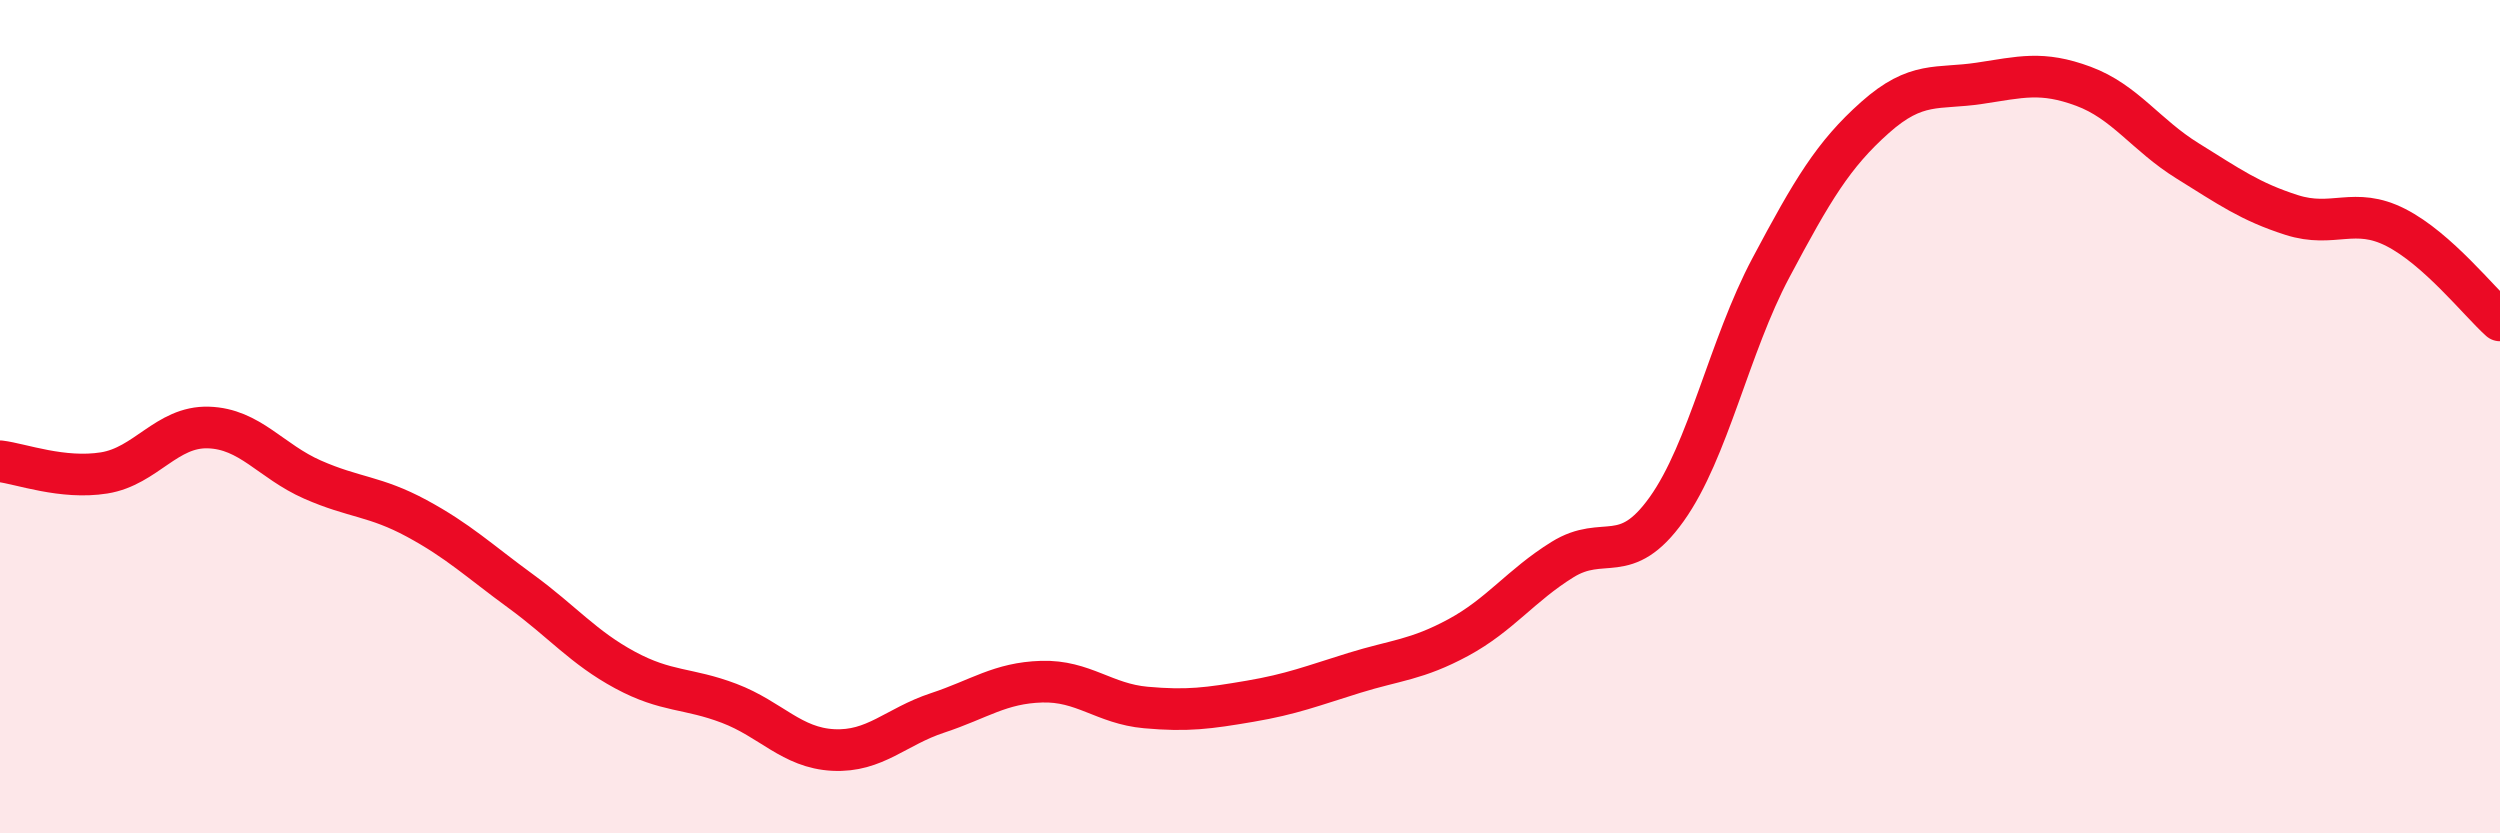 
    <svg width="60" height="20" viewBox="0 0 60 20" xmlns="http://www.w3.org/2000/svg">
      <path
        d="M 0,11.07 C 0.5,11.13 1.5,11.51 2.5,11.35 C 3.5,11.19 4,10.23 5,10.26 C 6,10.29 6.5,11.07 7.5,11.51 C 8.5,11.95 9,11.9 10,12.44 C 11,12.98 11.5,13.46 12.5,14.19 C 13.5,14.92 14,15.54 15,16.08 C 16,16.62 16.5,16.5 17.5,16.88 C 18.5,17.26 19,17.95 20,18 C 21,18.05 21.5,17.44 22.5,17.11 C 23.5,16.78 24,16.39 25,16.36 C 26,16.33 26.5,16.89 27.5,16.98 C 28.5,17.07 29,17 30,16.83 C 31,16.66 31.5,16.46 32.5,16.15 C 33.5,15.84 34,15.84 35,15.3 C 36,14.76 36.5,14.05 37.5,13.43 C 38.5,12.81 39,13.62 40,12.22 C 41,10.82 41.5,8.31 42.5,6.43 C 43.5,4.55 44,3.71 45,2.82 C 46,1.93 46.5,2.15 47.5,2 C 48.5,1.85 49,1.7 50,2.07 C 51,2.44 51.5,3.24 52.5,3.86 C 53.5,4.48 54,4.84 55,5.16 C 56,5.48 56.5,4.95 57.5,5.46 C 58.5,5.97 59.5,7.24 60,7.69L60 20L0 20Z"
        fill="#EB0A25"
        opacity="0.1"
        stroke-linecap="round"
        stroke-linejoin="round"
      />
      <path
        d="M 0,11.07 C 0.5,11.13 1.5,11.51 2.5,11.35 C 3.5,11.19 4,10.23 5,10.26 C 6,10.29 6.5,11.07 7.5,11.51 C 8.5,11.95 9,11.9 10,12.44 C 11,12.98 11.5,13.46 12.5,14.19 C 13.5,14.92 14,15.54 15,16.08 C 16,16.62 16.5,16.5 17.5,16.88 C 18.5,17.26 19,17.95 20,18 C 21,18.05 21.5,17.44 22.5,17.11 C 23.5,16.78 24,16.39 25,16.36 C 26,16.33 26.5,16.89 27.5,16.98 C 28.5,17.07 29,17 30,16.83 C 31,16.66 31.5,16.46 32.5,16.15 C 33.5,15.84 34,15.84 35,15.3 C 36,14.76 36.5,14.05 37.5,13.43 C 38.5,12.81 39,13.62 40,12.22 C 41,10.82 41.5,8.31 42.5,6.43 C 43.5,4.55 44,3.71 45,2.82 C 46,1.93 46.5,2.15 47.5,2 C 48.5,1.85 49,1.7 50,2.07 C 51,2.44 51.5,3.24 52.5,3.86 C 53.5,4.48 54,4.84 55,5.16 C 56,5.48 56.5,4.95 57.5,5.46 C 58.5,5.97 59.5,7.24 60,7.69"
        stroke="#EB0A25"
        stroke-width="1"
        fill="none"
        stroke-linecap="round"
        stroke-linejoin="round"
      />
    </svg>
  